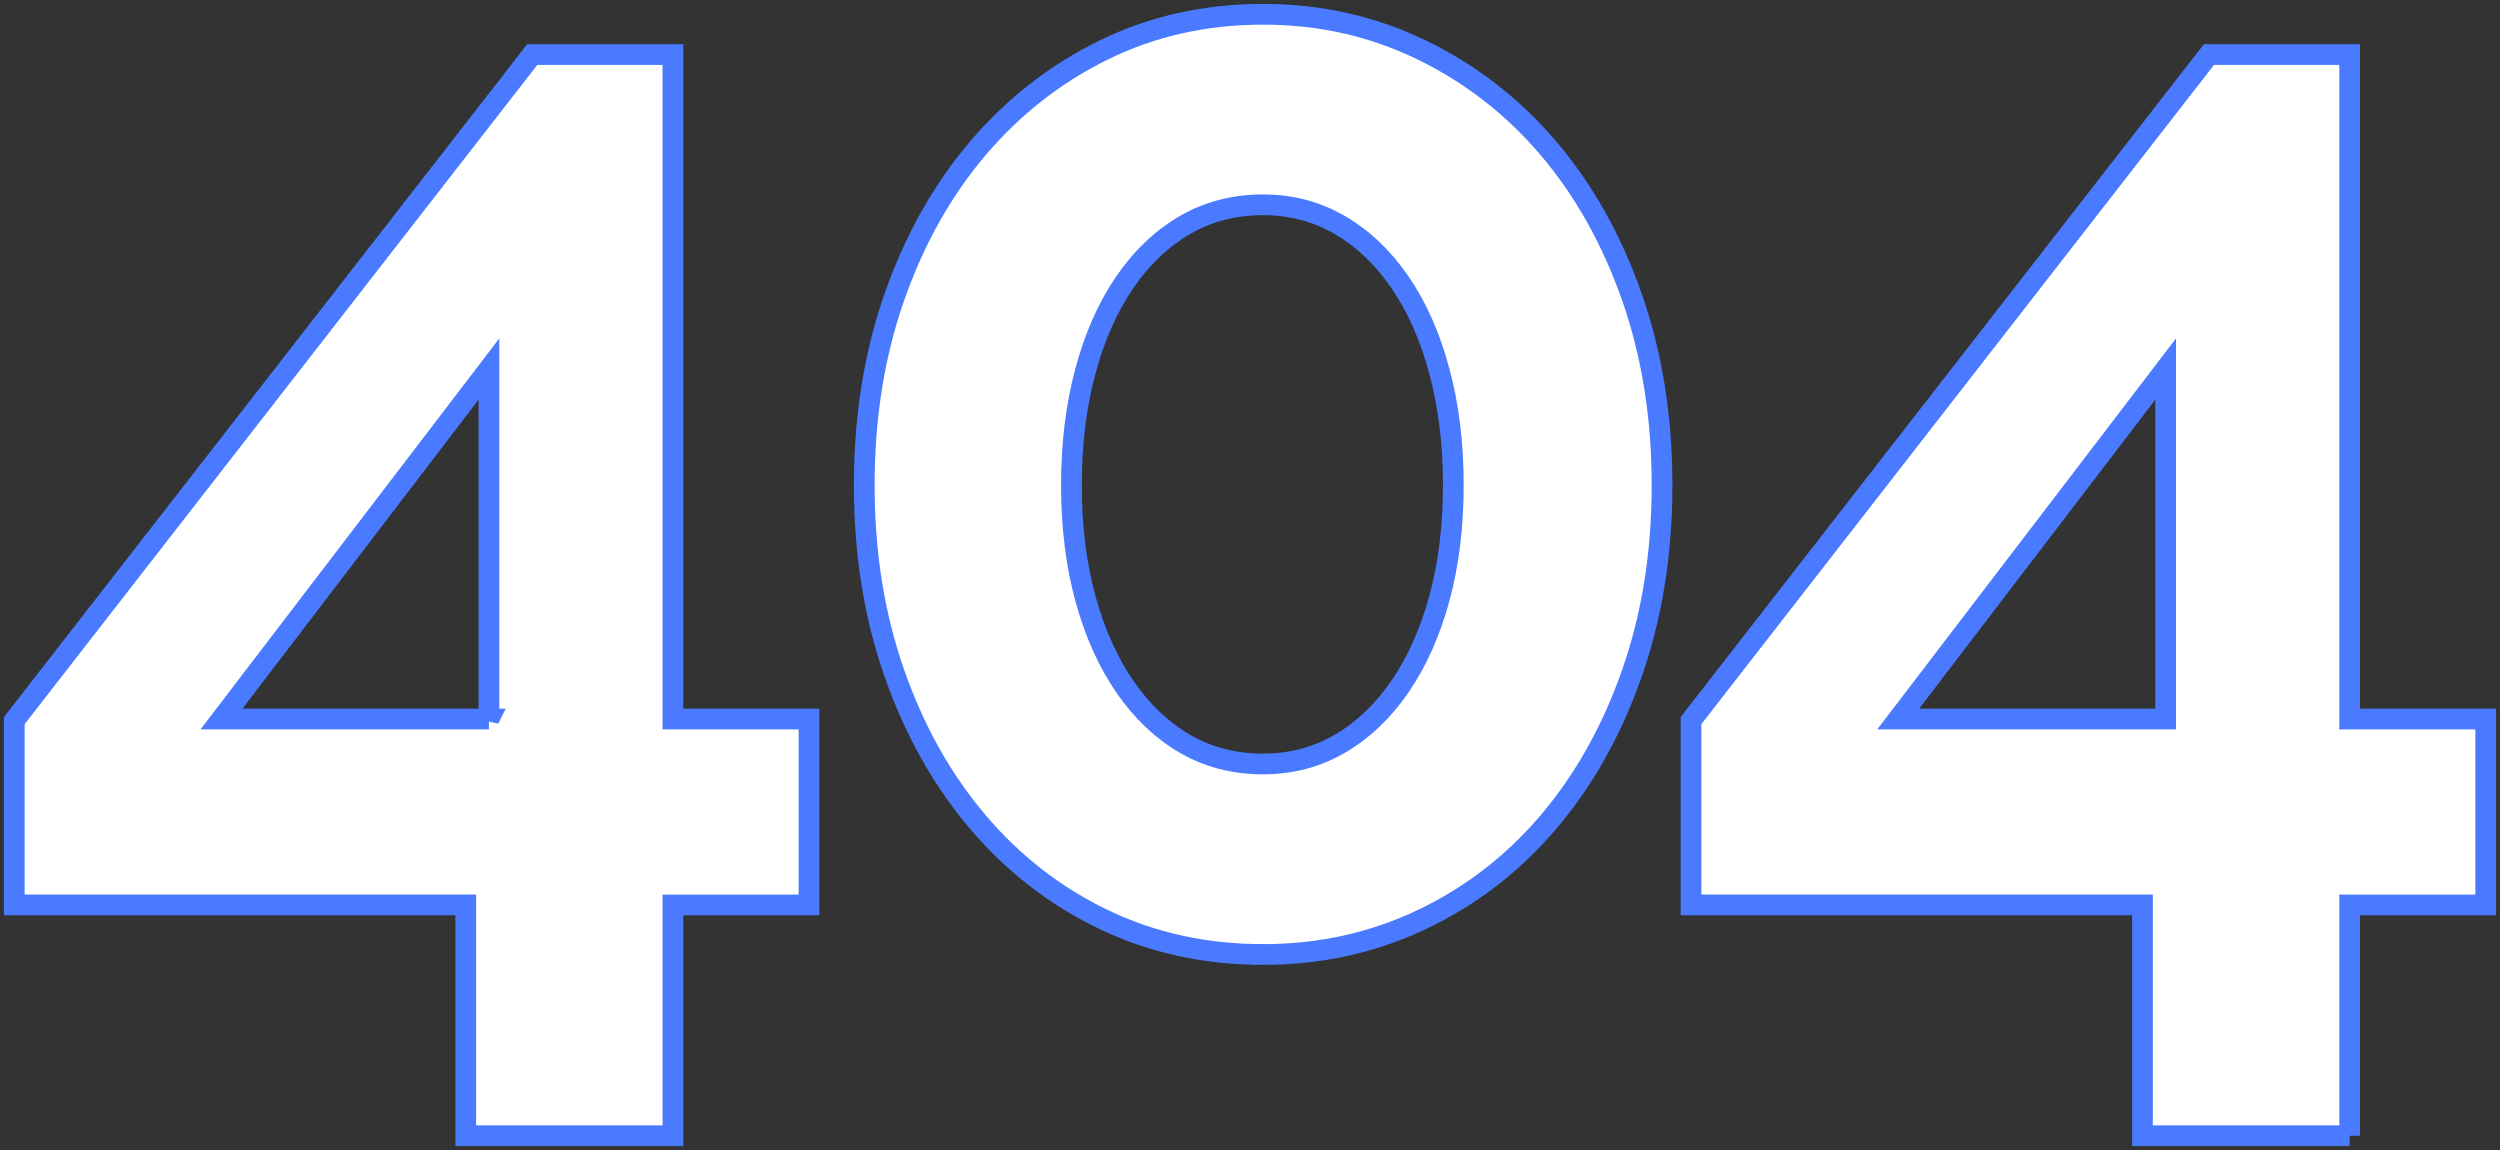 <svg width="350" height="161" viewBox="0 0 350 161" xmlns="http://www.w3.org/2000/svg">
    <rect x="0" y="0" width="350" height="161" fill="#333333" stroke="none"/>
    <path d="M94.21 159v-32.31h19.049v-26.023H94.21V7.638H74.513L2 100.884v25.805h63.205V159H94.21zm-25.758-58.333H31.005L68.452 51.66v49.008zm108.388 32.961c7.937 0 15.332-1.626 22.187-4.879 6.854-3.252 12.77-7.806 17.75-13.661 4.978-5.855 8.874-12.794 11.688-20.818 2.814-8.023 4.22-16.806 4.22-26.347 0-9.542-1.406-18.324-4.22-26.348-2.814-8.023-6.71-14.962-11.689-20.817-4.978-5.855-10.895-10.445-17.75-13.77C192.173 3.663 184.777 2 176.84 2c-8.081 0-15.513 1.663-22.295 4.988-6.782 3.325-12.663 7.915-17.641 13.77-4.979 5.855-8.875 12.794-11.689 20.817-2.814 8.024-4.22 16.806-4.22 26.348 0 9.541 1.406 18.324 4.22 26.347 2.814 8.024 6.71 14.963 11.689 20.818 4.978 5.855 10.859 10.409 17.64 13.661 6.783 3.253 14.215 4.88 22.296 4.88zm0-26.672c-4.04 0-7.684-.94-10.931-2.82-3.247-1.879-6.06-4.553-8.442-8.023-2.381-3.47-4.22-7.59-5.52-12.36C150.65 78.982 150 73.705 150 67.923c0-5.783.65-11.096 1.948-15.939 1.3-4.843 3.139-9 5.52-12.469 2.381-3.47 5.195-6.144 8.442-8.023 3.247-1.88 6.89-2.82 10.93-2.82 3.897 0 7.469.94 10.715 2.82 3.247 1.88 6.061 4.554 8.442 8.023 2.381 3.47 4.221 7.626 5.52 12.47 1.299 4.842 1.948 10.155 1.948 15.938 0 5.782-.65 11.059-1.948 15.83-1.299 4.77-3.139 8.89-5.52 12.36-2.38 3.47-5.195 6.144-8.442 8.024-3.246 1.88-6.818 2.819-10.714 2.819zM328.952 159v-32.31H348v-26.023h-19.048V7.638h-19.698l-72.513 93.246v25.805h63.206V159h29.005zm-25.758-58.333h-37.447l37.447-49.008v49.008z" fill="#FFF" fill-rule="nonzero" stroke="#4A7AFF" stroke-width="2.901"/>
</svg>

